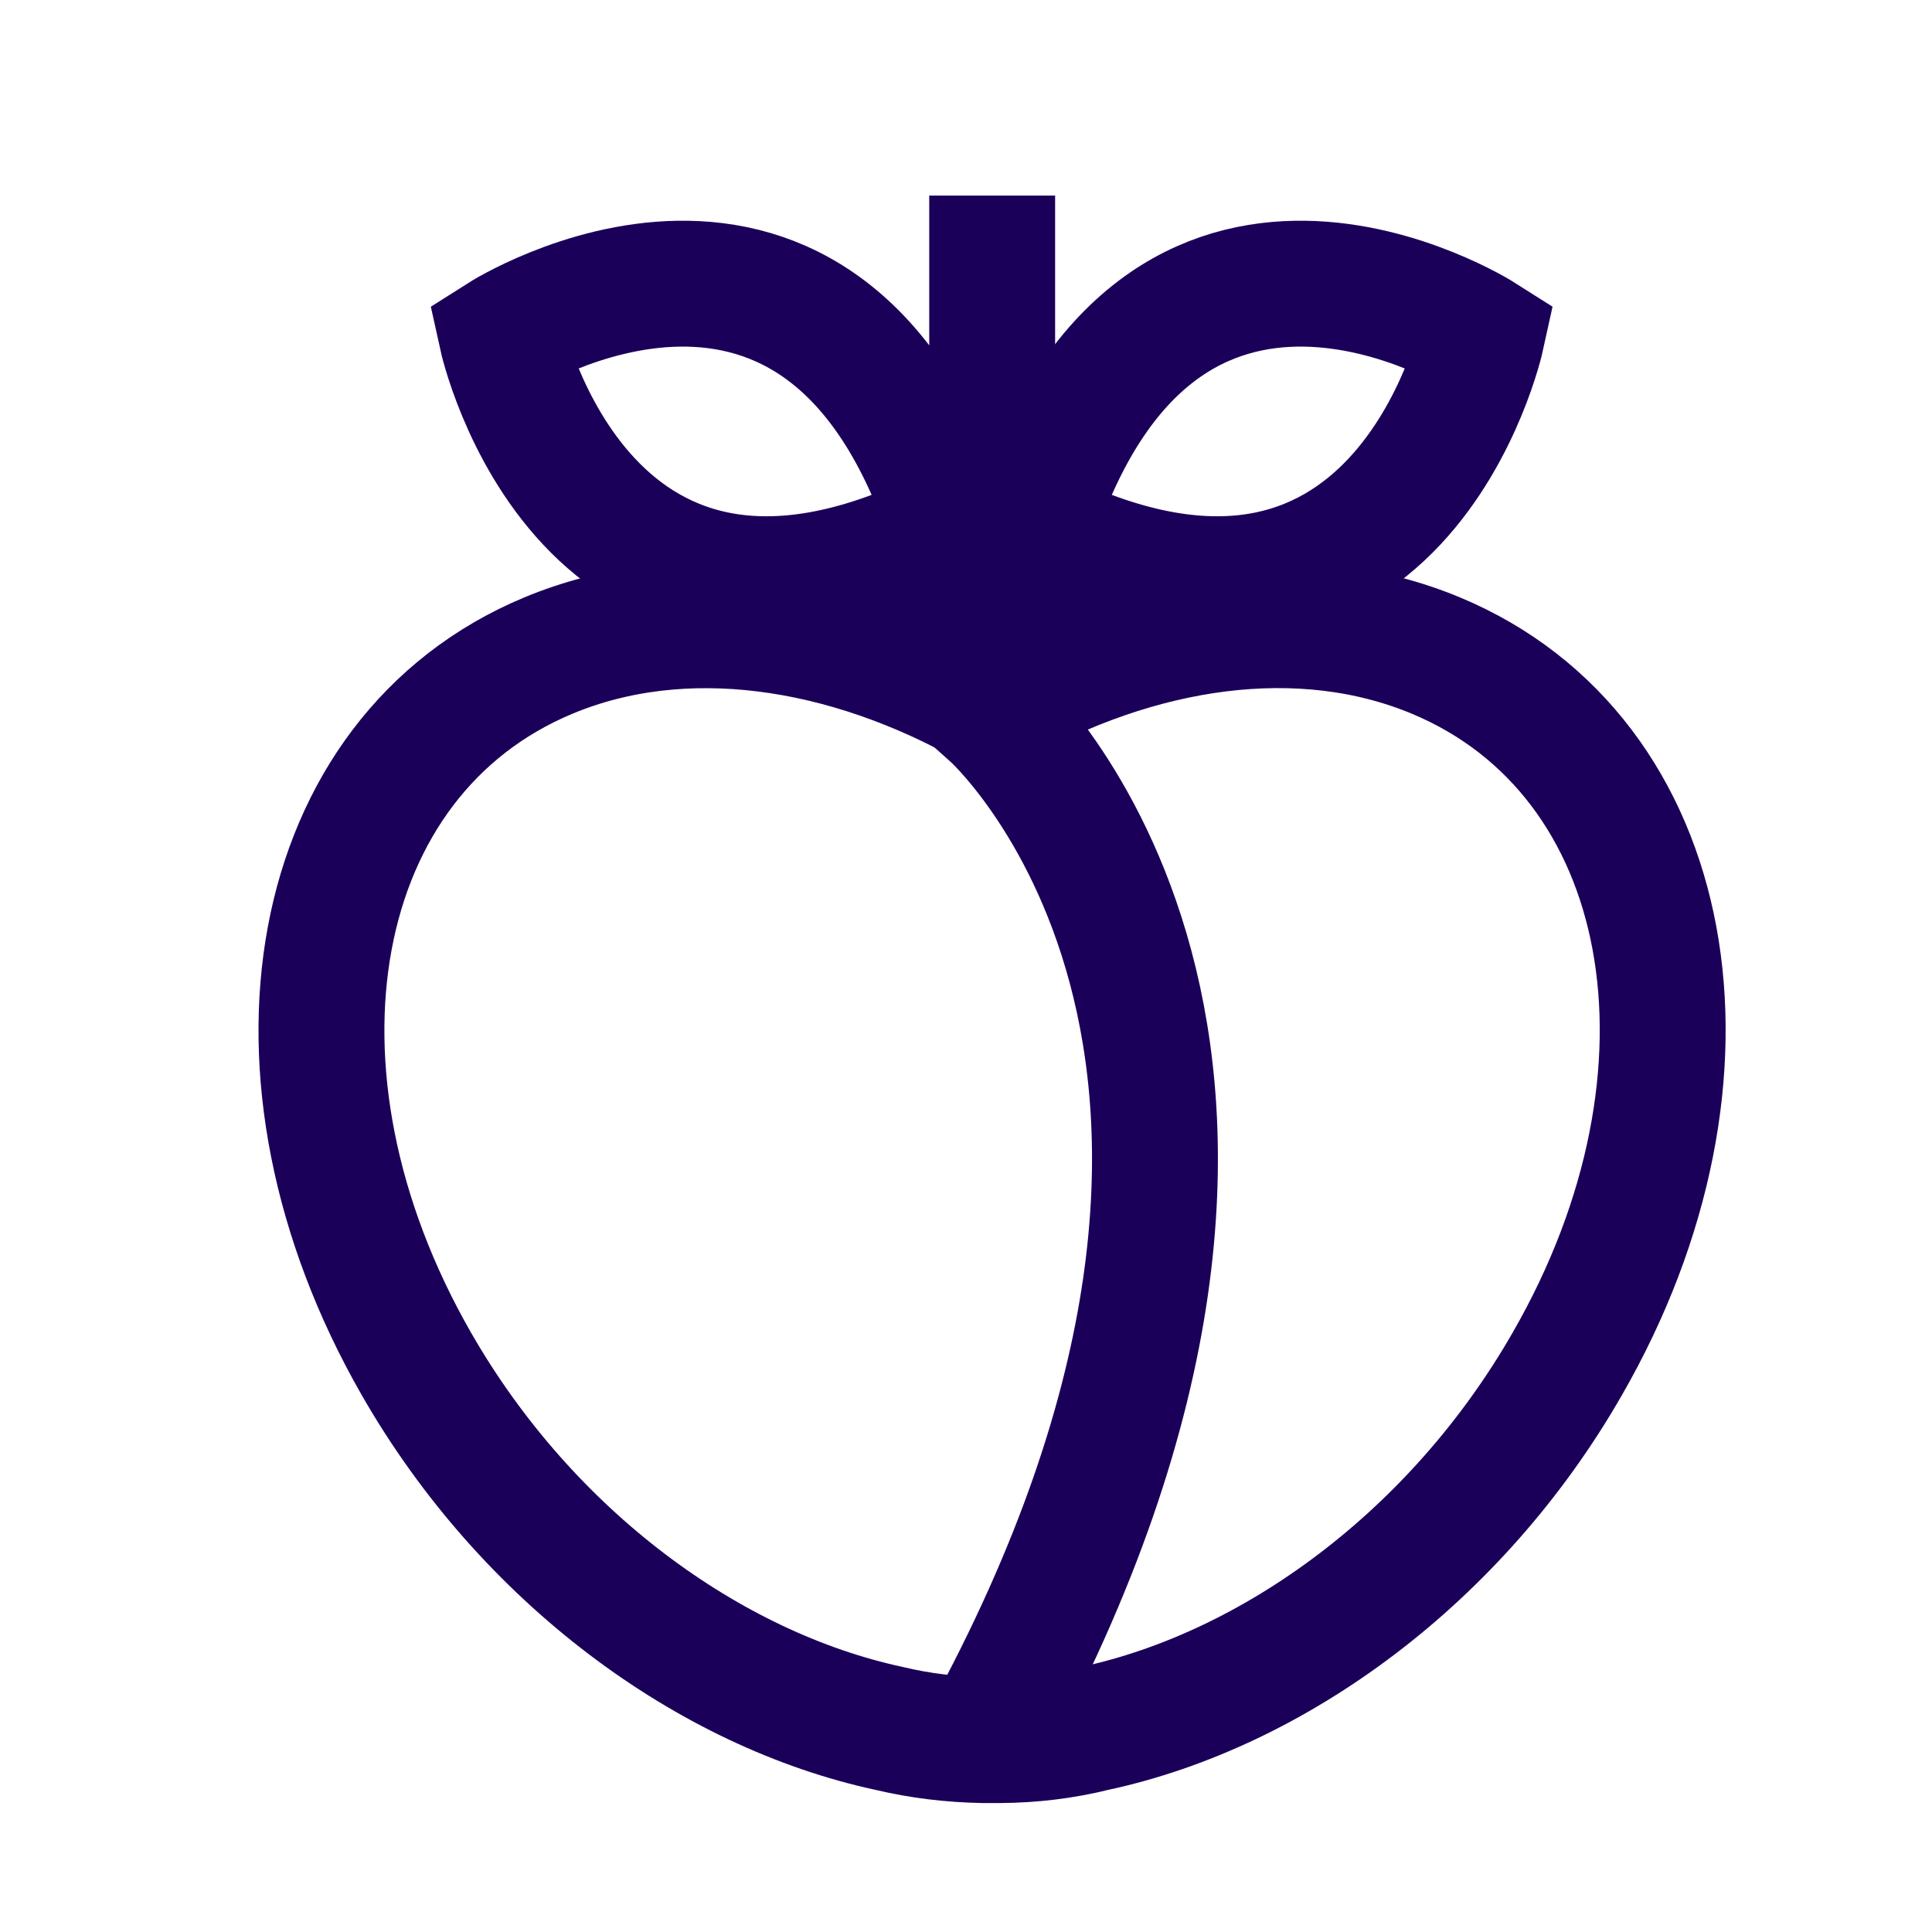 <svg width="31" height="31" viewBox="0 0 31 31" fill="none" xmlns="http://www.w3.org/2000/svg">
<path d="M23.045 10.521C20.885 9.619 18.272 10.002 15.919 11.343C13.567 10.007 10.953 9.619 8.794 10.521C4.947 12.128 4.002 17.216 6.684 21.889C8.459 24.982 11.38 27.113 14.269 27.734C14.759 27.851 15.268 27.912 15.782 27.921C15.828 27.921 15.869 27.921 15.915 27.921C15.961 27.921 16.002 27.921 16.048 27.921C16.566 27.917 17.07 27.856 17.561 27.734C20.45 27.113 23.371 24.982 25.145 21.889C27.837 17.216 26.892 12.128 23.045 10.521Z" stroke="#1B005A" stroke-width="2.02" stroke-miterlimit="10"/>
<path d="M23.774 5.395C23.774 5.395 18.616 2.119 16.557 8.479C22.454 11.436 23.774 5.395 23.774 5.395Z" stroke="#1B005A" stroke-width="2.02" stroke-miterlimit="10"/>
<path d="M8.051 5.395C8.051 5.395 13.21 2.119 15.268 8.479C9.376 11.436 8.051 5.395 8.051 5.395Z" stroke="#1B005A" stroke-width="2.02" stroke-miterlimit="10"/>
<path d="M15.92 3.138V11.464C15.92 11.464 21.885 16.777 15.787 27.917" stroke="#1B005A" stroke-width="2.02" stroke-miterlimit="10"/>
</svg>

